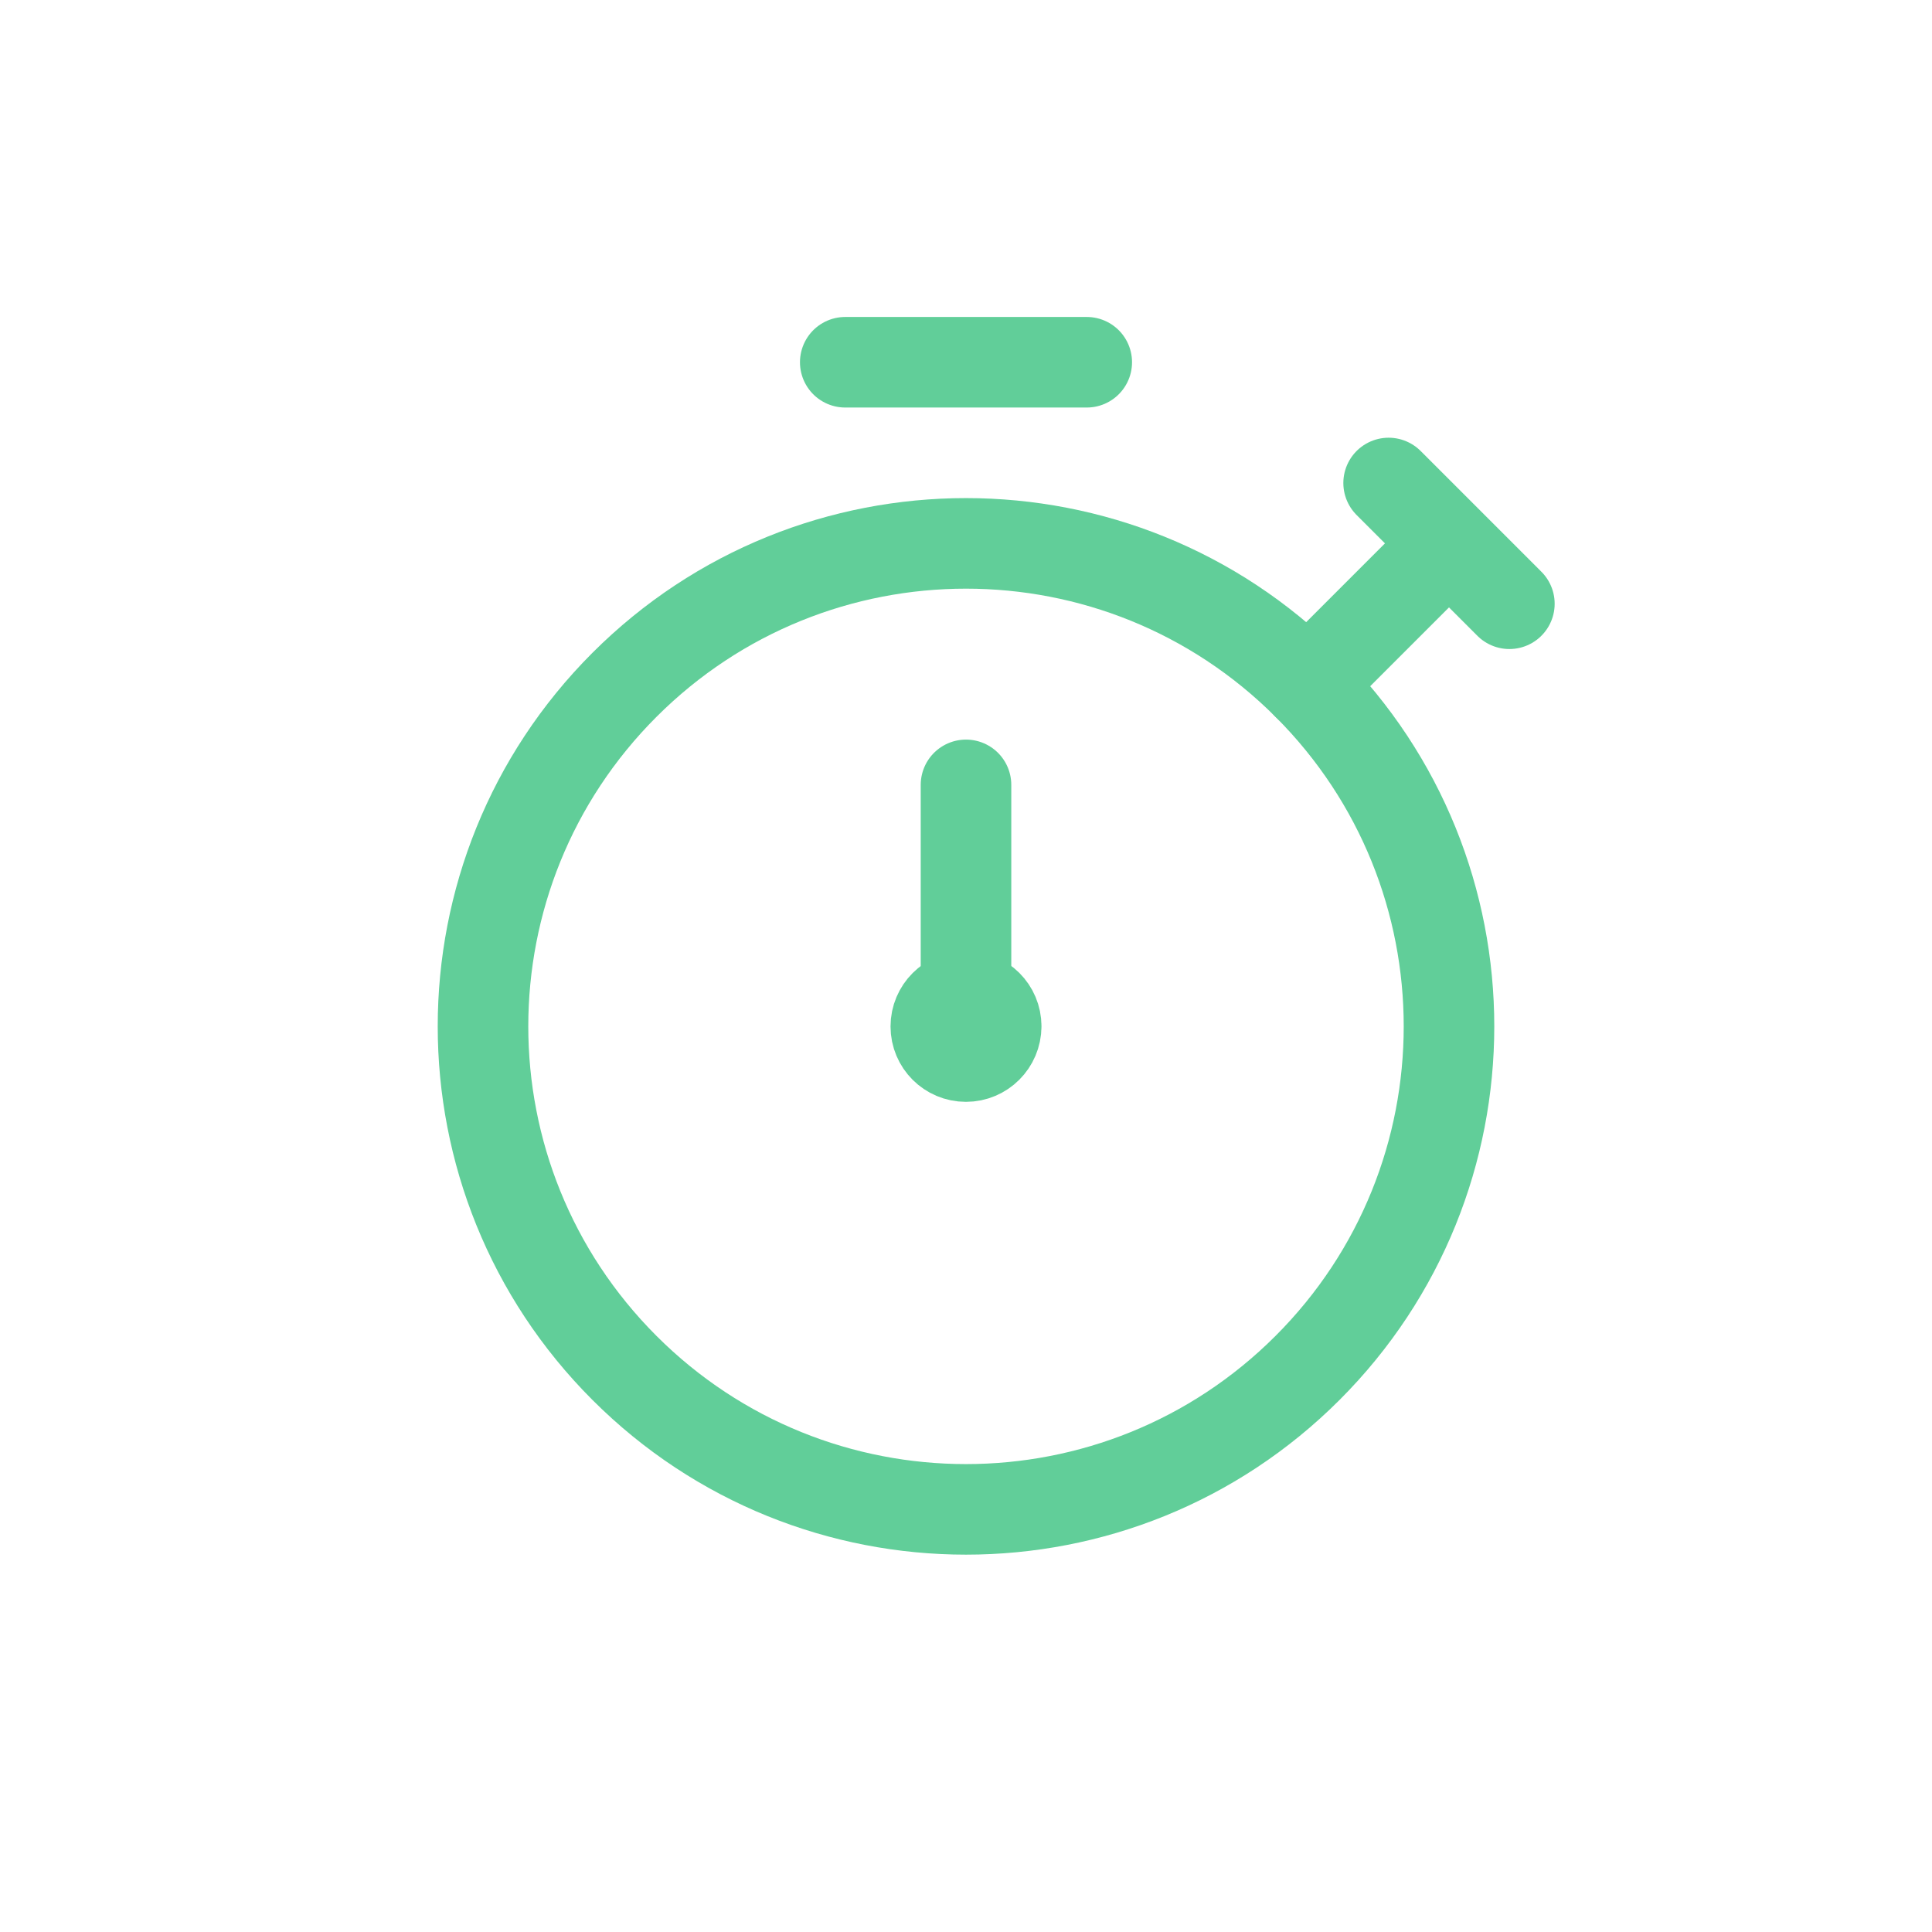 <svg xmlns="http://www.w3.org/2000/svg" width="32" height="32" viewBox="0 0 32 32" fill="none"><path d="M21.657 11.343C24.781 14.467 24.781 19.533 21.657 22.657C18.533 25.781 13.467 25.781 10.343 22.657C7.219 19.533 7.219 14.467 10.343 11.343C13.467 8.219 18.533 8.219 21.657 11.343" stroke="#61CE99" stroke-width="1.5" stroke-linecap="round" stroke-linejoin="round"></path><path d="M16.5 16.998C16.5 16.722 16.276 16.499 16 16.5C15.724 16.501 15.5 16.725 15.5 17.001C15.5 17.277 15.723 17.5 15.999 17.5C16.275 17.5 16.499 17.276 16.5 16.999" stroke="#61CE99" stroke-width="1.5" stroke-linecap="round" stroke-linejoin="round"></path><path d="M16 13V17" stroke="#61CE99" stroke-width="1.5" stroke-linecap="round" stroke-linejoin="round"></path><path d="M14 6H18" stroke="#61CE99" stroke-width="1.5" stroke-linecap="round" stroke-linejoin="round"></path><path d="M25 10L23 8L24 9L21.657 11.343" stroke="#61CE99" stroke-width="1.5" stroke-linecap="round" stroke-linejoin="round"></path></svg>